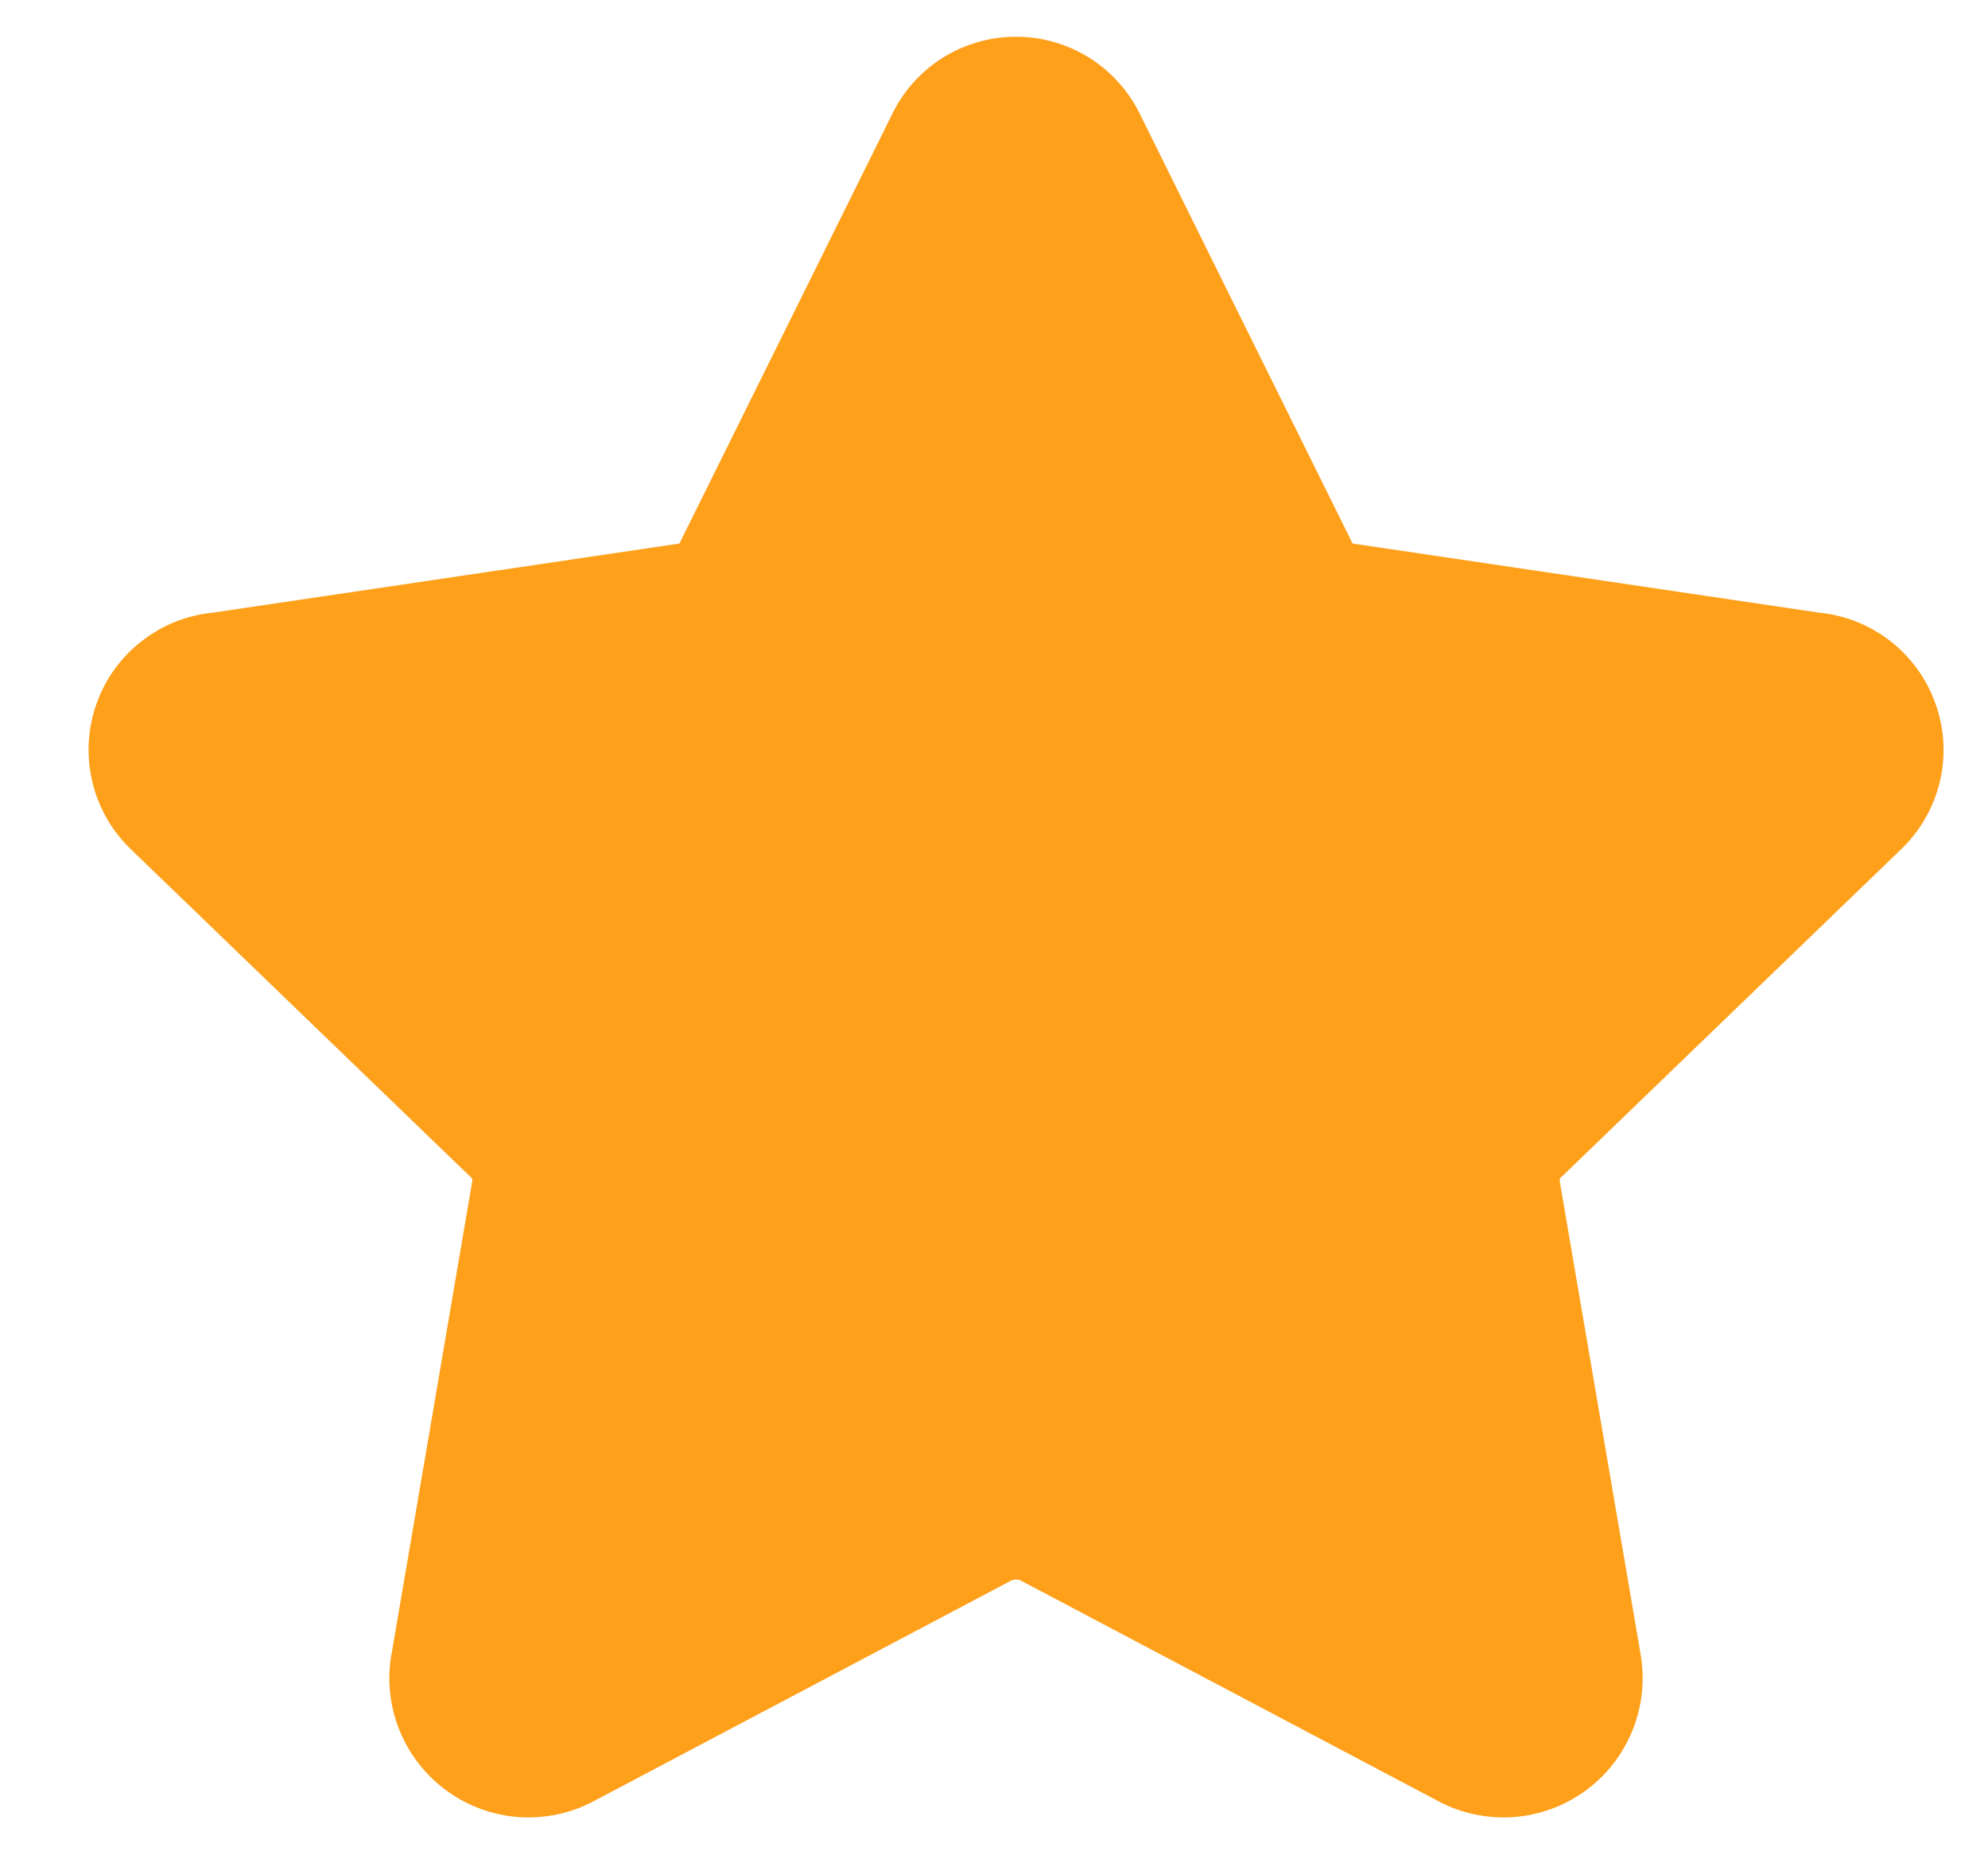 <svg width="15" height="14" viewBox="0 0 15 14" fill="none" xmlns="http://www.w3.org/2000/svg">
<g clip-path="url(#clip0_3_1327)">
<path fill-rule="evenodd" clip-rule="evenodd" d="M7.666 0.277C7.468 0.277 7.273 0.334 7.106 0.44C6.941 0.546 6.809 0.696 6.726 0.873L5.138 4.078C5.135 4.084 5.132 4.091 5.129 4.097C5.128 4.099 5.127 4.1 5.126 4.101C5.125 4.102 5.123 4.103 5.121 4.103C5.115 4.104 5.109 4.104 5.103 4.105L1.607 4.623C1.414 4.642 1.23 4.714 1.076 4.833C0.916 4.955 0.795 5.121 0.728 5.311C0.661 5.5 0.65 5.705 0.697 5.901C0.743 6.095 0.845 6.273 0.99 6.411L3.549 8.88L3.555 8.885C3.558 8.889 3.561 8.893 3.563 8.898C3.564 8.902 3.565 8.908 3.564 8.912L3.563 8.916L2.954 12.484L2.953 12.485C2.92 12.678 2.941 12.877 3.015 13.059C3.089 13.241 3.213 13.399 3.372 13.514C3.531 13.63 3.719 13.698 3.915 13.712C4.111 13.725 4.307 13.684 4.48 13.592L4.481 13.591L7.63 11.927C7.642 11.922 7.654 11.919 7.666 11.919C7.679 11.919 7.691 11.922 7.702 11.927L10.851 13.591L10.852 13.592C11.025 13.684 11.221 13.725 11.417 13.712C11.613 13.698 11.802 13.63 11.961 13.514C12.12 13.399 12.243 13.241 12.317 13.059C12.391 12.877 12.412 12.678 12.379 12.485L12.379 12.484L11.769 8.916L11.768 8.912C11.768 8.908 11.768 8.902 11.77 8.898C11.771 8.893 11.774 8.889 11.777 8.885L11.783 8.88L14.342 6.411C14.487 6.273 14.589 6.095 14.636 5.901C14.683 5.705 14.672 5.5 14.604 5.311C14.537 5.121 14.416 4.955 14.257 4.833C14.102 4.714 13.918 4.642 13.725 4.623L10.229 4.105C10.223 4.104 10.217 4.104 10.211 4.103C10.21 4.103 10.208 4.102 10.206 4.101C10.205 4.1 10.204 4.099 10.203 4.097C10.2 4.091 10.197 4.084 10.194 4.078L8.607 0.873C8.523 0.696 8.391 0.546 8.226 0.44C8.059 0.334 7.865 0.277 7.666 0.277Z" fill="#FEA01A"/>
</g>
<defs>
<clipPath id="clip0_3_1327">
<rect width="14" height="14" fill="white" transform="translate(0.666)"/>
</clipPath>
</defs>
</svg>
